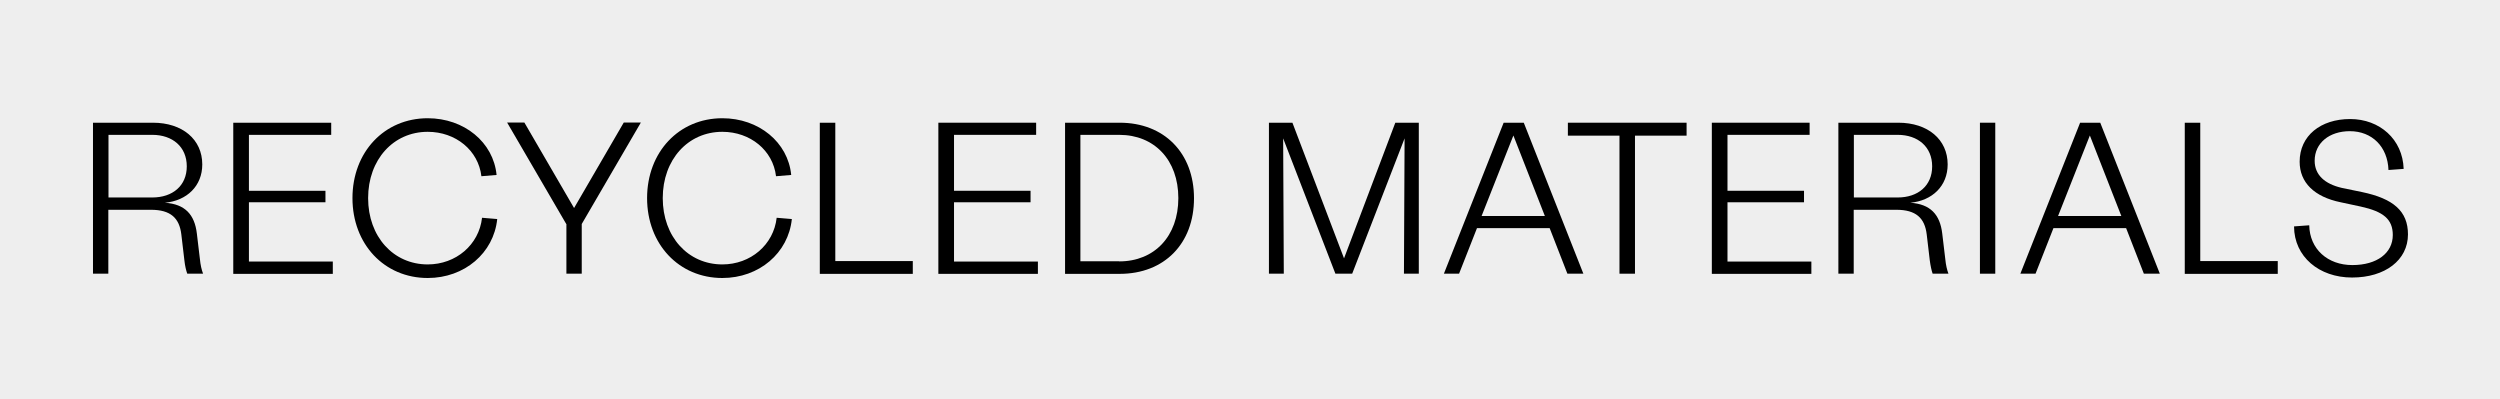<?xml version="1.0" encoding="UTF-8"?>
<svg id="Layer_1" xmlns="http://www.w3.org/2000/svg" width="156.47" height="25" version="1.1" viewBox="0 0 156.47 25">
  <!-- Generator: Adobe Illustrator 29.5.1, SVG Export Plug-In . SVG Version: 2.1.0 Build 141)  -->
  <defs>
    <style>
      .st0 {
        isolation: isolate;
      }

      .st1 {
        fill: #eee;
      }
    </style>
  </defs>
  <g id="Calque_1">
    <rect class="st1" width="156.55" height="25"/>
  </g>
  <g class="st0">
    <g class="st0">
      <path d="M5.83,7.68h3.74c1.85,0,3.09,1.05,3.09,2.61,0,1.35-.96,2.27-2.34,2.4,1.26.08,1.86.74,2,1.92l.19,1.59c.04.41.11.69.2.93h-.99c-.07-.2-.14-.47-.18-.84l-.19-1.61c-.12-1.04-.68-1.55-1.9-1.55h-2.67v4h-.96V7.68ZM9.53,12.36c1.27,0,2.16-.73,2.16-1.95s-.89-1.97-2.16-1.97h-2.74v3.92h2.74Z"/>
      <path d="M14.61,7.68h6.12v.76h-5.15v3.5h4.79v.72h-4.79v3.71h5.25v.77h-6.23V7.68Z"/>
      <path d="M22.06,12.4c0-2.89,2-5,4.71-5,2.28,0,4.11,1.5,4.31,3.55l-.95.08c-.19-1.62-1.61-2.78-3.36-2.78-2.15,0-3.73,1.74-3.73,4.15s1.58,4.15,3.73,4.15c1.77,0,3.21-1.23,3.4-2.92l.95.08c-.22,2.13-2.05,3.69-4.35,3.69-2.71,0-4.71-2.11-4.71-5Z"/>
      <path d="M35.44,14.02l-3.7-6.35h1.08l3.11,5.35,3.11-5.35h1.07l-3.7,6.35v3.11h-.96v-3.11Z"/>
      <path d="M40.5,12.4c0-2.89,2-5,4.71-5,2.28,0,4.11,1.5,4.31,3.55l-.95.08c-.19-1.62-1.61-2.78-3.36-2.78-2.15,0-3.73,1.74-3.73,4.15s1.58,4.15,3.73,4.15c1.77,0,3.21-1.23,3.4-2.92l.95.08c-.22,2.13-2.05,3.69-4.35,3.69-2.71,0-4.71-2.11-4.71-5Z"/>
      <path d="M51.31,7.68h.97v8.66h4.85v.8h-5.82V7.68Z"/>
      <path d="M58.73,7.68h6.12v.76h-5.14v3.5h4.79v.72h-4.79v3.71h5.25v.77h-6.23V7.68Z"/>
      <path d="M66.66,7.68h3.42c2.78,0,4.65,1.89,4.65,4.73s-1.86,4.73-4.65,4.73h-3.42V7.68ZM70.05,16.36c2.21,0,3.7-1.58,3.7-3.96s-1.49-3.96-3.7-3.96h-2.43v7.91h2.43Z"/>
      <path d="M79.42,7.68h1.47l3.23,8.49,3.21-8.49h1.47v9.45h-.93l.04-8.47-3.28,8.47h-1.05l-3.27-8.47.04,8.47h-.93V7.68Z"/>
      <path d="M94.11,7.68h1.26l3.73,9.45h-1l-1.11-2.85h-4.55l-1.12,2.85h-.95l3.74-9.45ZM96.69,13.52l-1.97-5.04-1.99,5.04h3.96Z"/>
      <path d="M101.36,8.49h-3.23v-.81h7.43v.81h-3.23v8.64h-.97v-8.64Z"/>
      <path d="M107.14,7.68h6.12v.76h-5.14v3.5h4.79v.72h-4.79v3.71h5.25v.77h-6.23V7.68Z"/>
      <path d="M115.07,7.68h3.74c1.85,0,3.09,1.05,3.09,2.61,0,1.35-.96,2.27-2.34,2.4,1.26.08,1.86.74,2,1.92l.19,1.59c.04.41.11.69.2.93h-.99c-.07-.2-.13-.47-.18-.84l-.19-1.61c-.12-1.04-.68-1.55-1.9-1.55h-2.67v4h-.96V7.68ZM118.77,12.36c1.27,0,2.16-.73,2.16-1.95s-.89-1.97-2.16-1.97h-2.74v3.92h2.74Z"/>
      <path d="M123.92,7.68h.96v9.45h-.96V7.68Z"/>
      <path d="M130.19,7.68h1.26l3.73,9.45h-1l-1.11-2.85h-4.55l-1.12,2.85h-.95l3.74-9.45ZM132.77,13.52l-1.97-5.04-1.99,5.04h3.96Z"/>
      <path d="M136.74,7.68h.97v8.66h4.85v.8h-5.82V7.68Z"/>
      <path d="M143.58,14.17l.95-.07c.03,1.49,1.15,2.49,2.7,2.49s2.53-.76,2.53-1.88c0-.99-.59-1.47-2-1.78l-1.26-.27c-1.66-.34-2.57-1.24-2.57-2.54,0-1.62,1.31-2.67,3.16-2.67s3.29,1.27,3.35,3.12l-.95.07c-.05-1.46-1.03-2.43-2.42-2.43-1.28,0-2.2.74-2.2,1.85,0,.88.62,1.45,1.7,1.7l1.26.26c1.97.41,2.88,1.2,2.88,2.65,0,1.61-1.43,2.7-3.5,2.7s-3.62-1.31-3.63-3.19Z"/>
    </g>
  </g>
</svg>